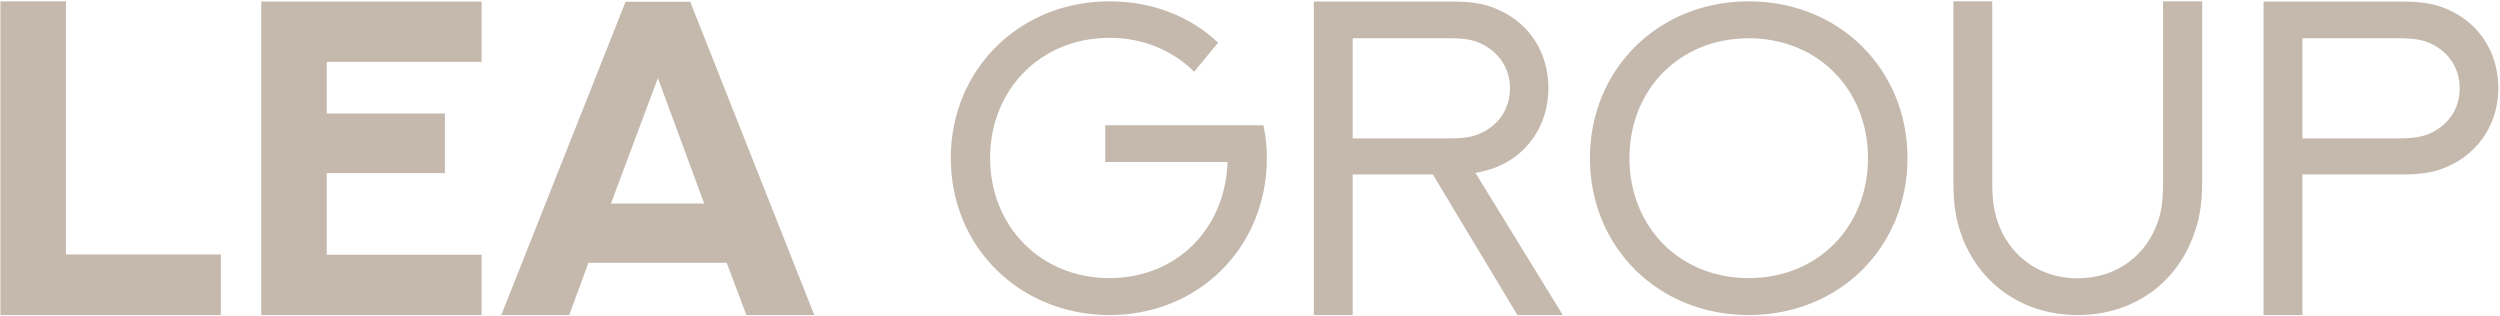 <?xml version="1.0" encoding="UTF-8"?> <svg xmlns="http://www.w3.org/2000/svg" width="1417" height="179" viewBox="0 0 1417 179" fill="none"><path d="M0.238 0.75H37.379V144.242H125.157V178.567H0.238V0.75ZM148.061 0.874H272.979V35.074H185.201V64.318H252.179V98.147H185.201V144.366H272.979V178.567H148.061V0.874ZM423.03 178.567L411.888 148.952H333.519L322.625 178.567H284.122L354.567 0.998H391.212L461.533 178.567H423.03ZM372.889 44.243L346.271 115.37H399.136L372.889 44.243ZM690.447 24.17L676.829 40.65C664.696 28.63 648.106 21.443 628.916 21.443C589.795 21.443 561.195 50.811 561.195 89.596C561.195 128.01 589.547 157.625 628.916 157.625C665.934 157.625 694.409 130.735 695.771 91.827H626.44V71.009H716.075C717.437 76.957 718.056 83.277 718.056 89.596C718.056 140.03 679.553 178.567 628.916 178.567C578.528 178.567 538.91 140.525 538.91 89.596C538.91 39.411 577.785 0.75 628.916 0.75C653.182 0.75 674.6 9.3 690.447 24.17ZM766.711 178.567H744.673V0.874H823.661C836.041 0.874 843.718 2.732 850.403 6.078C866.868 13.637 877.64 29.87 877.64 49.944C877.64 60.848 874.421 70.761 868.602 78.816C863.155 86.374 855.85 91.827 847.308 95.049C843.965 96.288 840.375 97.279 836.289 98.023L885.811 178.567H860.06L812.147 98.89H766.711V178.567ZM766.711 78.444H821.309C829.975 78.444 834.432 77.577 838.517 75.842C848.545 71.629 855.85 62.459 855.85 50.068C855.85 37.924 848.669 28.63 838.517 24.294C834.432 22.559 829.975 21.691 821.309 21.691H766.711V78.444ZM1081.17 89.596C1081.17 140.03 1042.67 178.567 991.163 178.567C939.79 178.567 901.163 140.03 901.163 89.596C901.163 39.411 939.79 0.75 991.163 0.75C1042.67 0.75 1081.17 39.411 1081.17 89.596ZM1058.77 89.596C1058.77 50.935 1030.53 21.691 991.163 21.691C951.798 21.691 923.571 50.935 923.571 89.596C923.571 128.381 951.798 157.625 991.163 157.625C1030.53 157.625 1058.77 128.381 1058.77 89.596ZM1107.17 0.75H1129.21V103.351C1129.21 113.388 1130.2 119.46 1132.05 125.036C1138.37 144.242 1155.21 157.749 1177.49 157.749C1200.15 157.749 1216.99 144.242 1223.3 125.036C1225.16 119.46 1226.02 113.388 1226.02 103.351V0.75H1248.19V103.351C1248.19 116.238 1246.45 124.912 1243.48 132.843C1234.08 159.855 1209.68 178.567 1177.62 178.567C1145.55 178.567 1121.16 159.855 1111.62 132.843C1108.78 124.912 1107.17 116.238 1107.17 103.351V0.75ZM1305.01 78.444H1359.73C1368.27 78.444 1372.73 77.453 1376.82 75.842C1386.98 71.505 1394.15 62.336 1394.15 50.068C1394.15 37.8 1386.98 28.506 1376.82 24.294C1372.85 22.559 1368.27 21.691 1359.61 21.691H1305.01V78.444ZM1305.01 178.567H1282.98V0.874H1362.08C1374.34 0.874 1382.02 2.732 1388.7 5.954C1405.29 13.637 1416.06 29.87 1416.06 49.944C1416.06 69.646 1405.29 86.002 1388.58 93.809C1382.02 97.031 1374.34 98.89 1362.08 98.89H1305.01V178.567Z" fill="#C5B9AD"></path></svg> 
